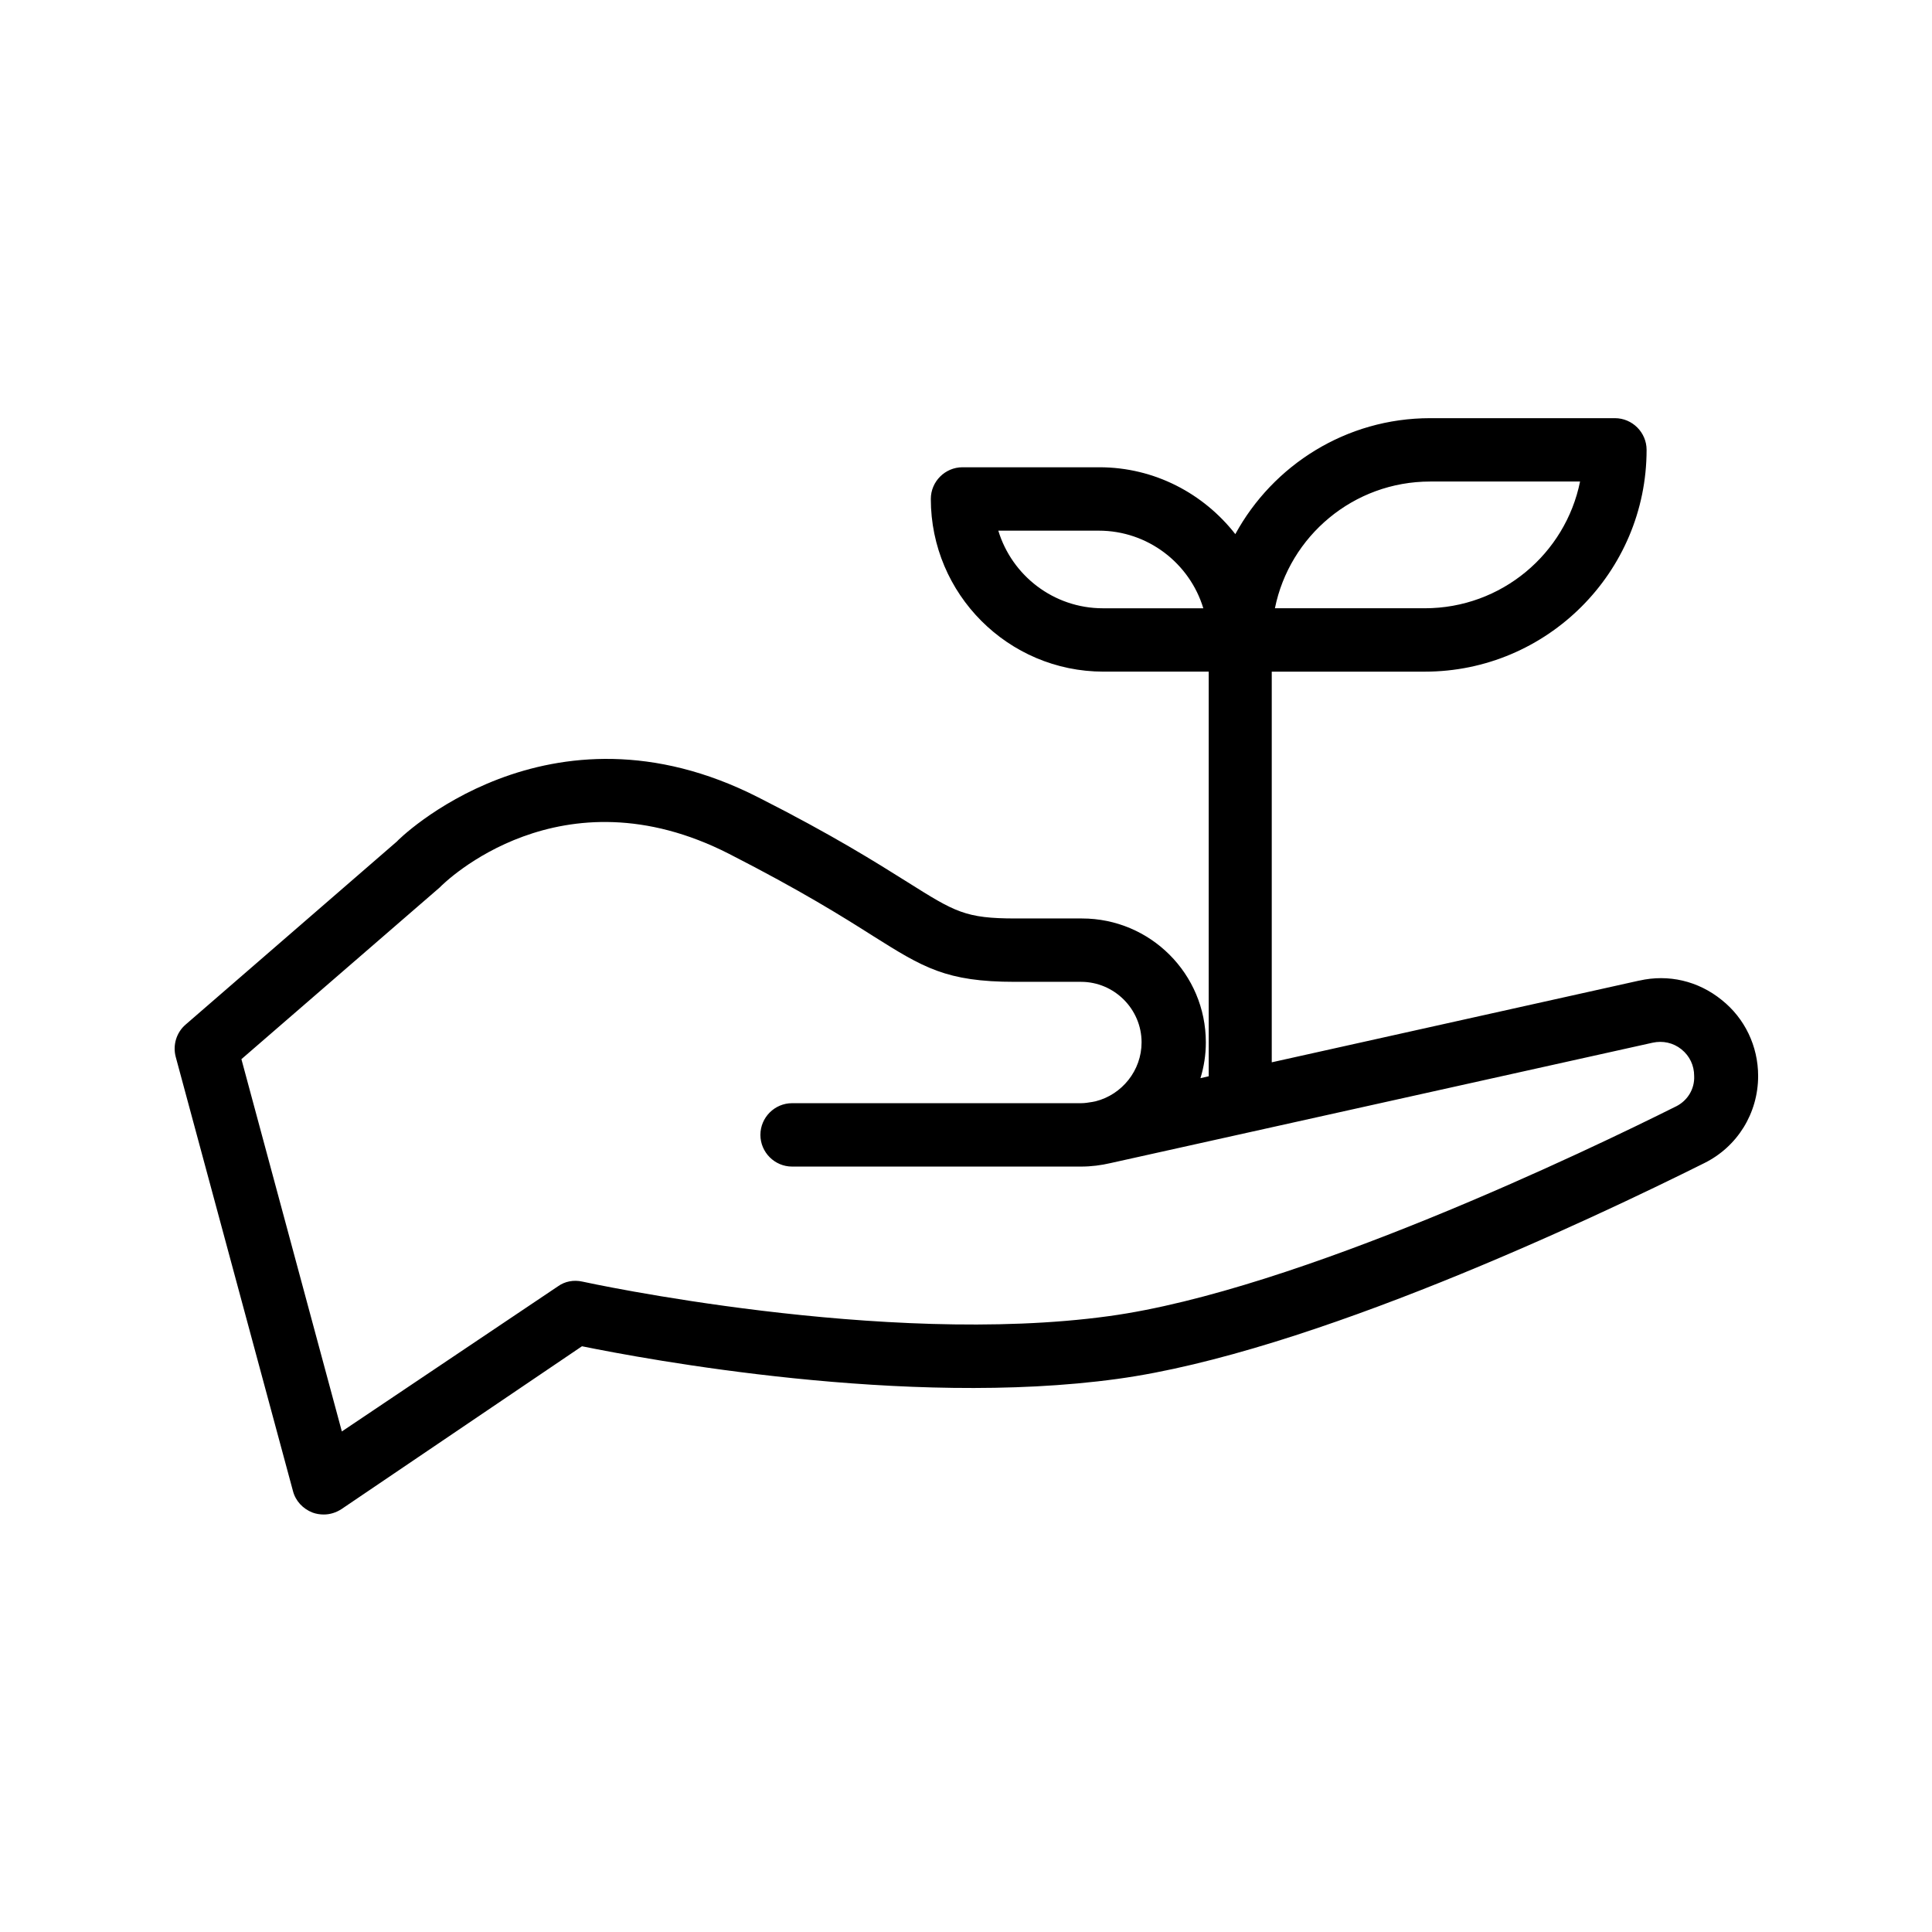 <?xml version="1.0" encoding="UTF-8"?>
<!-- Uploaded to: SVG Repo, www.svgrepo.com, Generator: SVG Repo Mixer Tools -->
<svg fill="#000000" width="800px" height="800px" version="1.1" viewBox="144 144 512 512" xmlns="http://www.w3.org/2000/svg">
 <path d="m578.43 403.86-97.402 21.664v-103.53h40.559c32.41 0 58.777-26.367 58.777-58.777 0-4.617-3.777-8.398-8.398-8.398h-48.953c-22.25 0-41.648 12.426-51.641 30.73-8.398-10.746-21.41-17.719-36.023-17.719h-36.273c-4.617 0-8.398 3.777-8.398 8.398 0 25.191 20.488 45.762 45.762 45.762h27.879v107.23l-2.184 0.504c0.922-3.023 1.426-6.129 1.426-9.488 0-18.137-14.695-32.832-32.832-32.832h-17.551c-13.352 0-16.039-1.68-28.719-9.656-8.312-5.207-19.734-12.426-39.465-22.418-55.84-28.465-95.891 11.586-95.809 11.672l-56.008 48.535c-2.434 2.098-3.441 5.457-2.602 8.566l31.066 115.04c0.672 2.602 2.602 4.703 5.207 5.711 0.922 0.336 1.93 0.504 2.938 0.504 1.68 0 3.273-0.504 4.703-1.426l63.742-43.16c16.543 3.359 85.816 16.375 141.91 8.648 50.969-6.969 125.7-42.32 155.51-57.184 8.816-4.367 14.273-13.266 14.273-23.09 0-7.894-3.527-15.281-9.656-20.152-6.211-5.039-14.105-6.887-21.832-5.125zm-55.418-132.25h39.719c-3.863 19.145-20.824 33.586-41.145 33.586h-39.719c3.863-19.141 20.824-33.586 41.145-33.586zm-86.738 33.59c-13.016 0-24.098-8.648-27.711-20.57h26.617c13.016 0 24.098 8.648 27.711 20.57zm151.9 132c-22.672 11.336-100.43 48.785-150.3 55.586-59.785 8.23-138.8-8.984-139.55-9.152-2.266-0.504-4.617-0.082-6.465 1.258l-57.266 38.457-26.617-98.66 52.562-45.512c1.258-1.344 32.074-31.656 76.664-8.902 19.062 9.742 30.062 16.625 38.121 21.746 13.352 8.398 19.398 12.176 37.617 12.176h17.551c8.816 0 16.039 7.223 16.039 16.039 0 7.473-5.207 13.855-12.176 15.617l-0.84 0.168c-1.008 0.168-2.016 0.336-3.023 0.336h-76.578c-4.617 0-8.398 3.777-8.398 8.398 0 4.617 3.777 8.398 8.398 8.398h76.578c2.688 0 5.289-0.336 7.809-0.922l143.67-31.906c2.688-0.586 5.457 0 7.641 1.762s3.359 4.281 3.359 7.055c0.168 3.441-1.762 6.547-4.785 8.059z"/>
</svg>